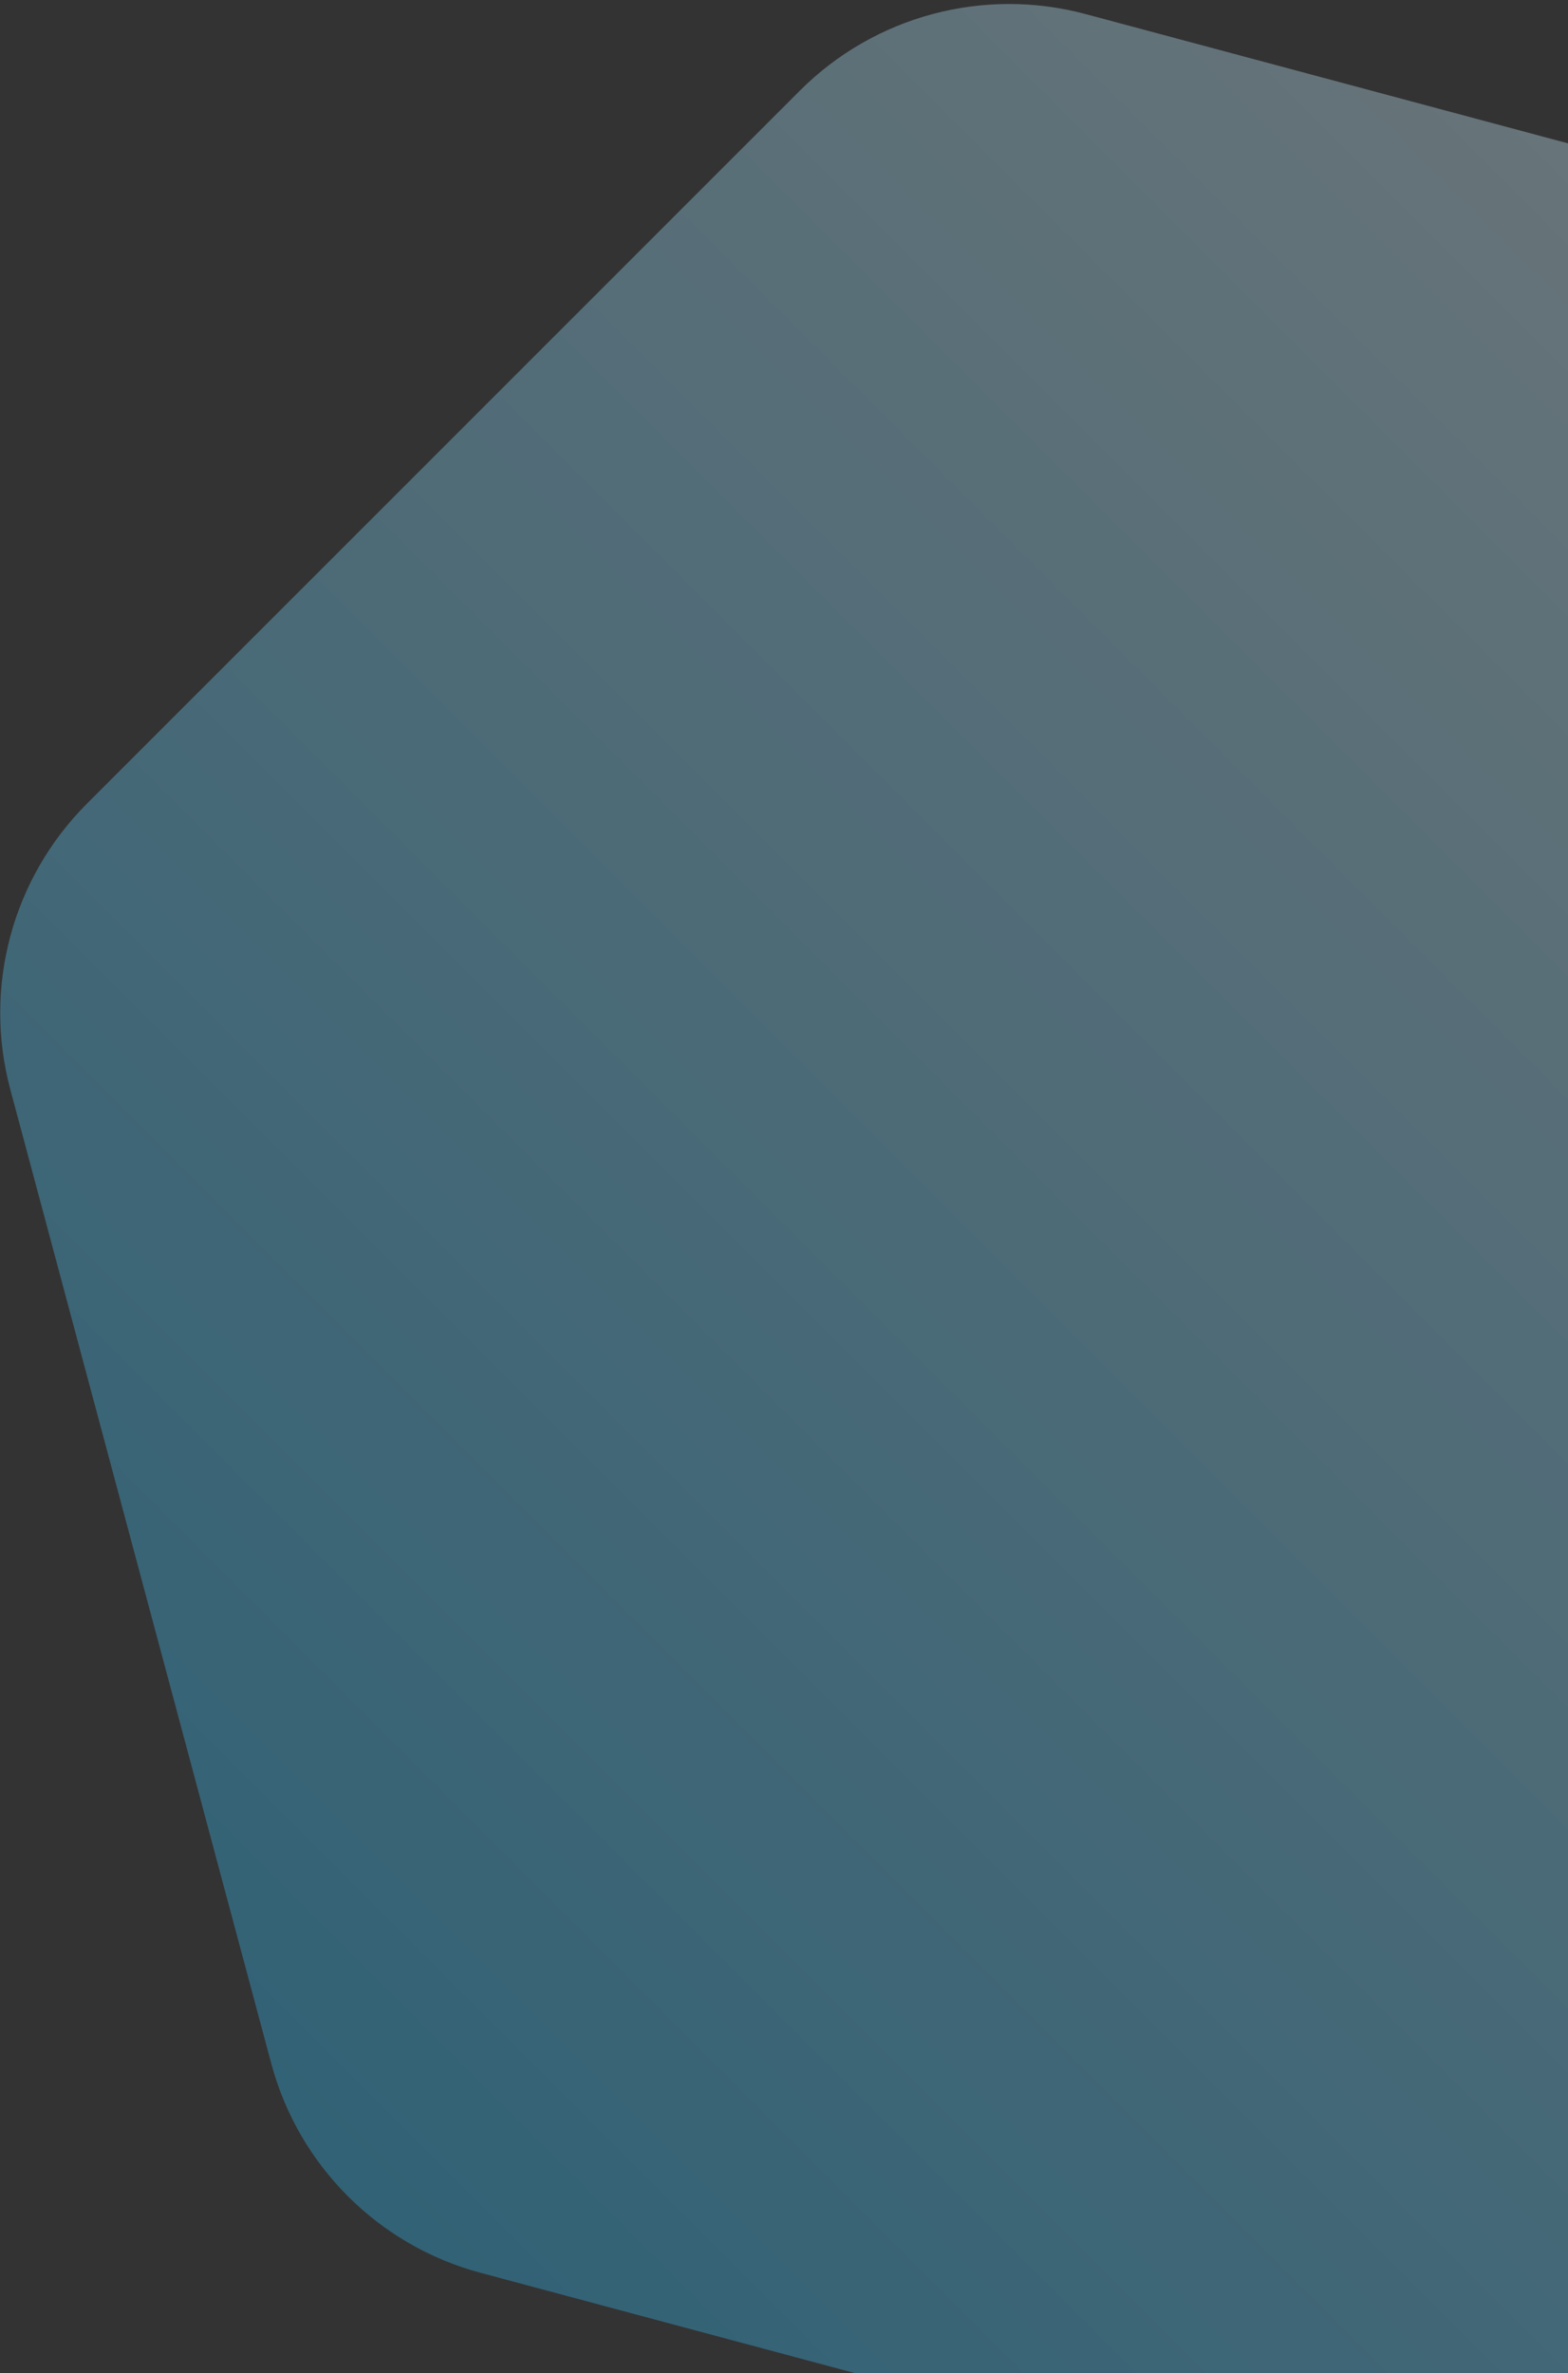 <svg width="265" height="401" viewBox="0 0 265 401" fill="none" xmlns="http://www.w3.org/2000/svg">
<rect x="0" y="0" width="265" height="401" fill="#333333" stroke="none"/>
<path d="M81.203 384.064C63.948 379.441 50.471 365.963 45.847 348.709L1.744 184.111C-2.88 166.857 2.053 148.446 14.684 135.815L135.178 15.321C147.809 2.69 166.22 -2.243 183.474 2.38L348.072 46.484C365.326 51.108 378.804 64.585 383.427 81.84L427.531 246.437C432.154 263.692 427.221 282.102 414.59 294.733L294.096 415.227C281.465 427.858 263.055 432.791 245.8 428.168L81.203 384.064Z" fill="url(#paint0_linear_2347_18196)" fill-opacity="0.35"/>
<defs>
<linearGradient id="paint0_linear_2347_18196" x1="53.319" y1="376.593" x2="375.956" y2="53.956" gradientUnits="userSpaceOnUse">
<stop stop-color="#2CB8F1"/>
<stop offset="1" stop-color="#DFF4FD"/>
</linearGradient>
</defs>
</svg>

